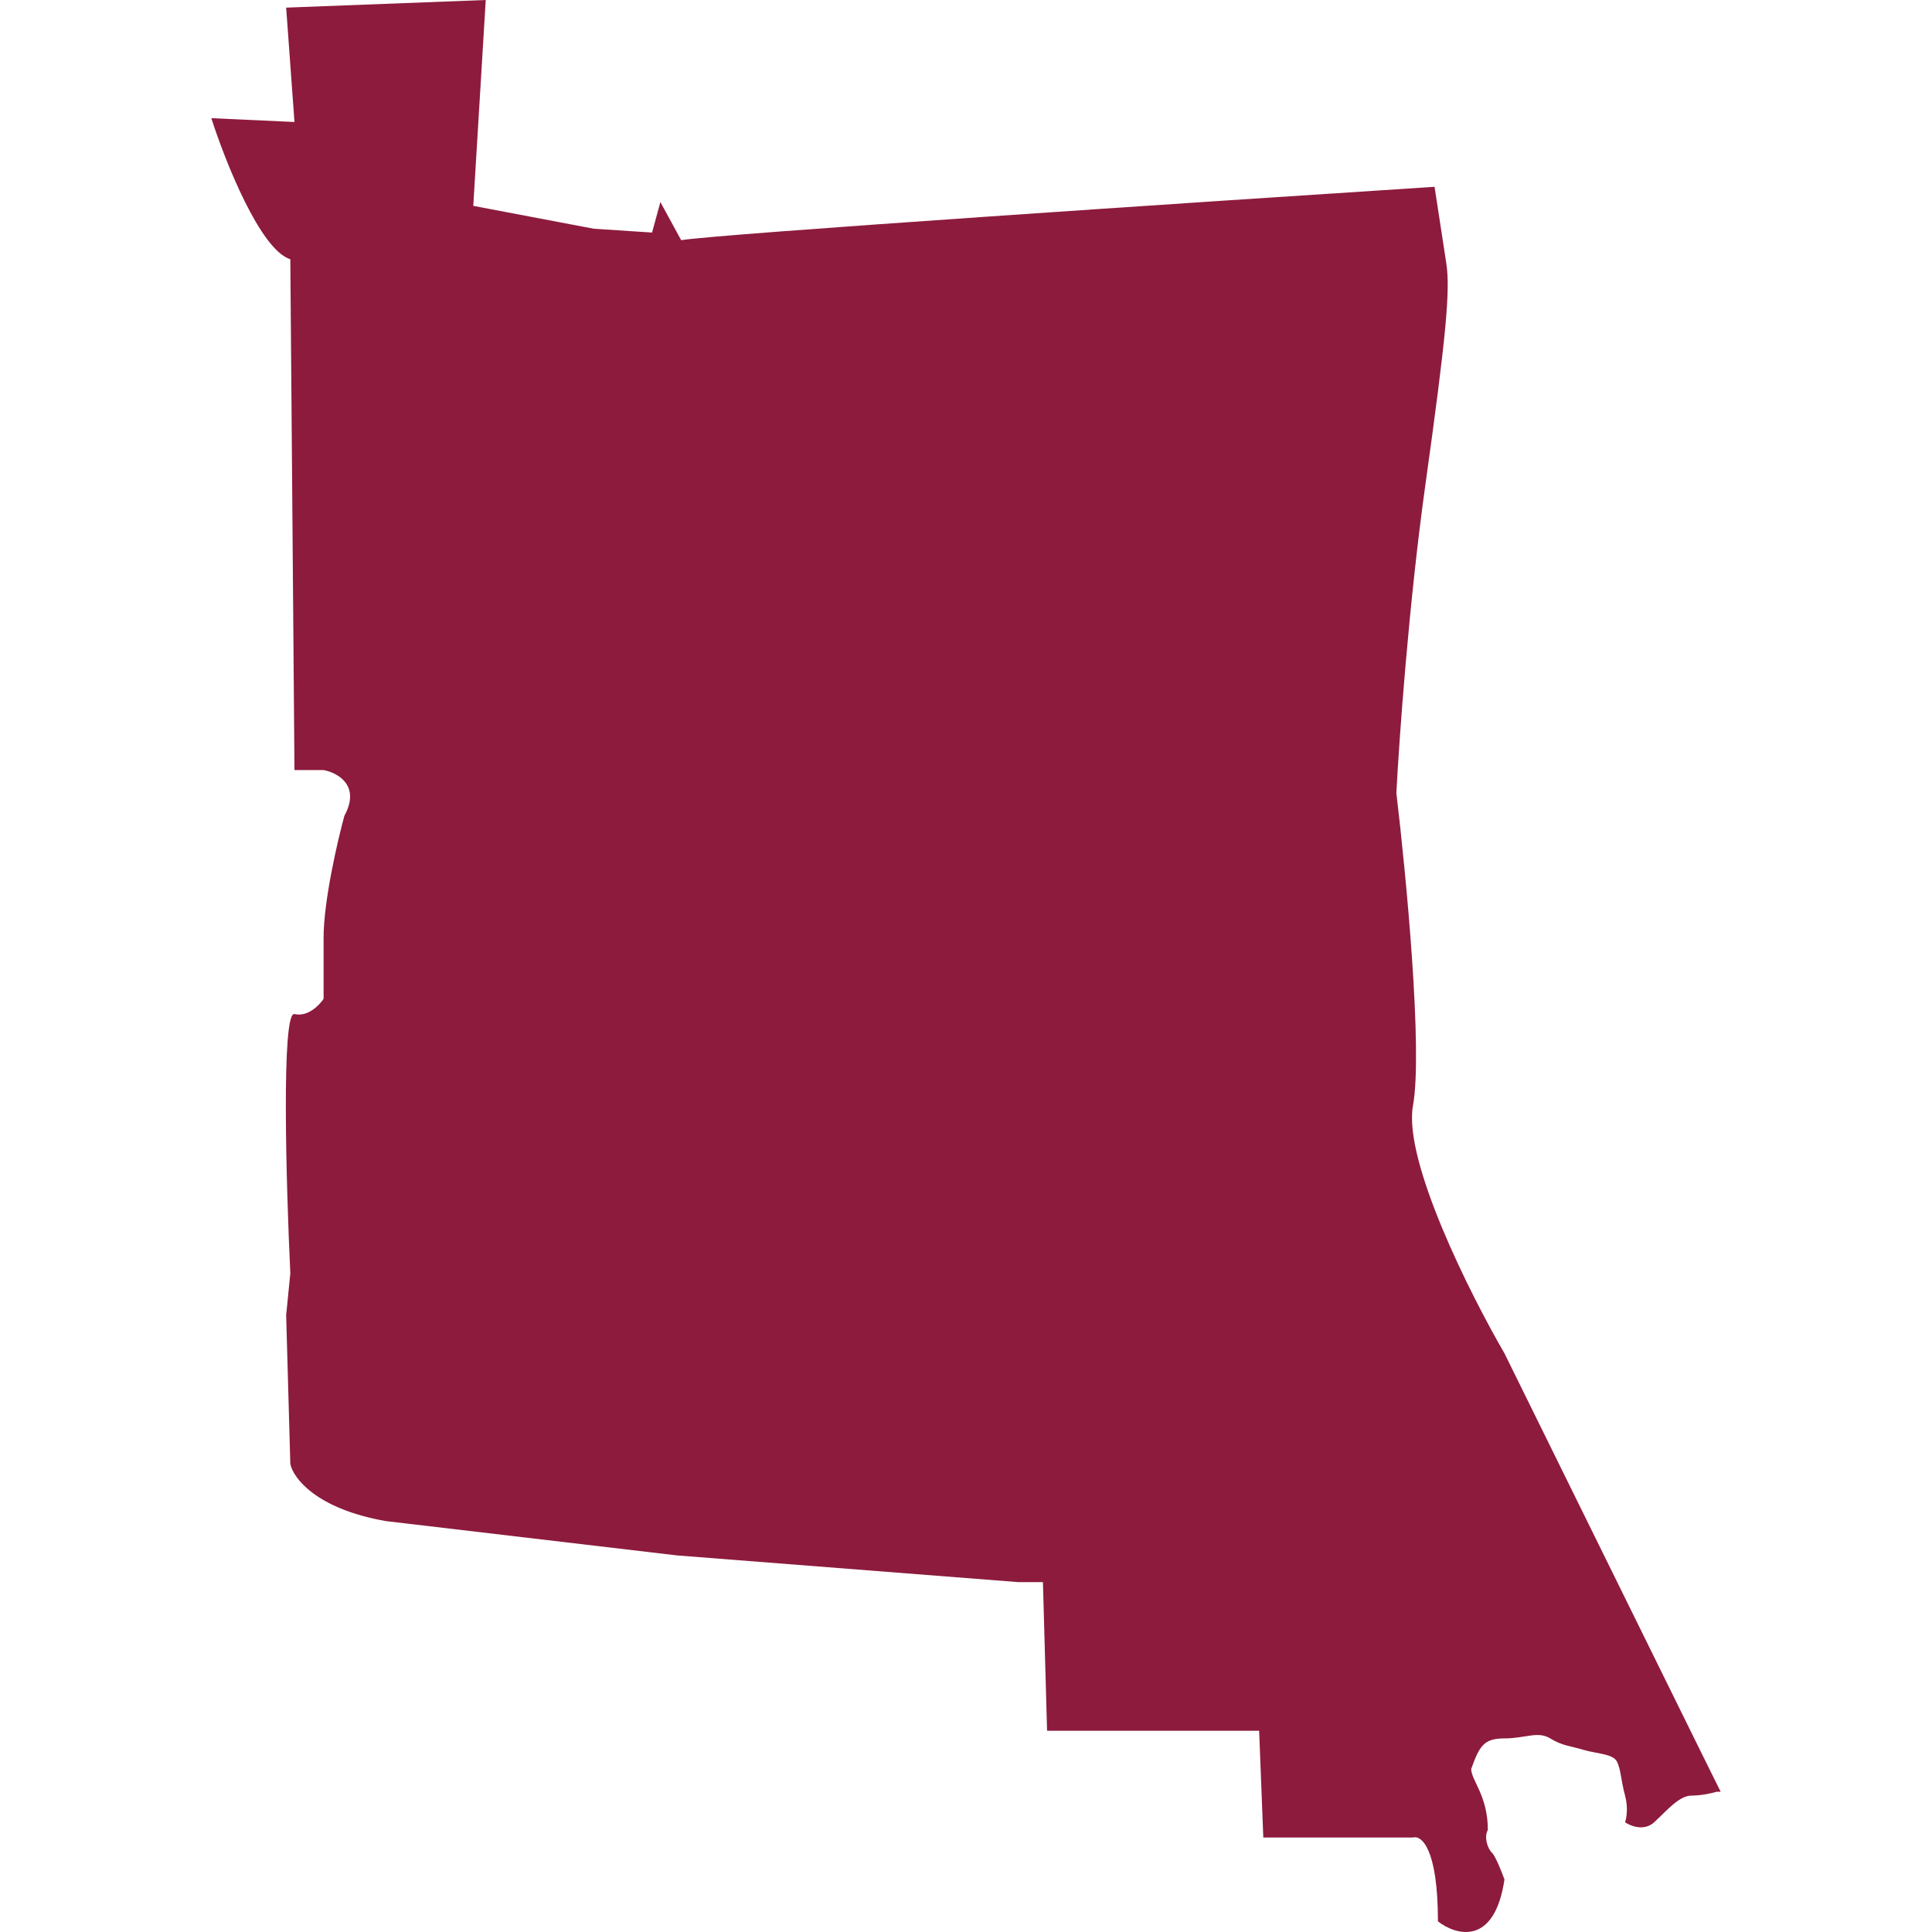 <svg width="208" height="208" viewBox="0 0 208 208" fill="none" xmlns="http://www.w3.org/2000/svg">
<path d="M109.596 170.33L72.888 167.457L41.552 163.763C34.031 162.449 31.554 159.111 31.256 157.606L30.808 141.6L31.256 137.085C30.808 127.645 30.271 108.847 31.703 109.175C33.136 109.504 34.389 108.218 34.837 107.534V100.967C34.837 97.026 36.329 90.569 37.075 87.833C38.866 84.549 36.329 83.181 34.837 82.907H31.703L31.256 27.91C28.032 26.924 24.242 17.375 22.75 12.723L31.703 13.134L30.808 0.821L52.295 0L50.953 22.163L63.935 24.626L70.202 25.036L71.097 21.753L73.335 25.857C77.275 25.201 129.05 21.753 154.445 20.111C155.047 24.049 155.549 27.319 155.705 28.32C156.152 31.193 155.705 36.118 153.466 52.125C151.676 64.93 150.631 79.624 150.333 85.37C151.377 94.126 153.198 113.115 152.123 119.026C151.049 124.936 158.241 139.274 161.972 145.704L183.012 188.389L185.25 192.904H184.802C184.355 193.04 183.191 193.314 182.116 193.314C180.773 193.314 179.43 194.956 178.087 196.187C177.013 197.172 175.551 196.598 174.954 196.187C175.103 195.777 175.312 194.627 174.954 193.314C174.506 191.672 174.506 190.441 174.059 189.62C173.611 188.799 171.82 188.799 170.477 188.389C169.134 187.978 168.239 187.978 166.896 187.158C165.553 186.337 164.21 187.158 161.972 187.158C159.733 187.158 159.286 187.978 158.39 190.441C158.39 191.672 160.181 193.314 160.181 197.008C159.733 197.829 160.181 199.06 160.629 199.471C160.987 199.799 161.673 201.523 161.972 202.344C160.897 209.567 156.749 208.363 154.809 206.858C154.809 198.978 153.019 197.555 152.123 197.829H136.008L135.56 186.337H112.729L112.282 170.33H109.596Z" fill="#8D1B3D"/>
</svg>
